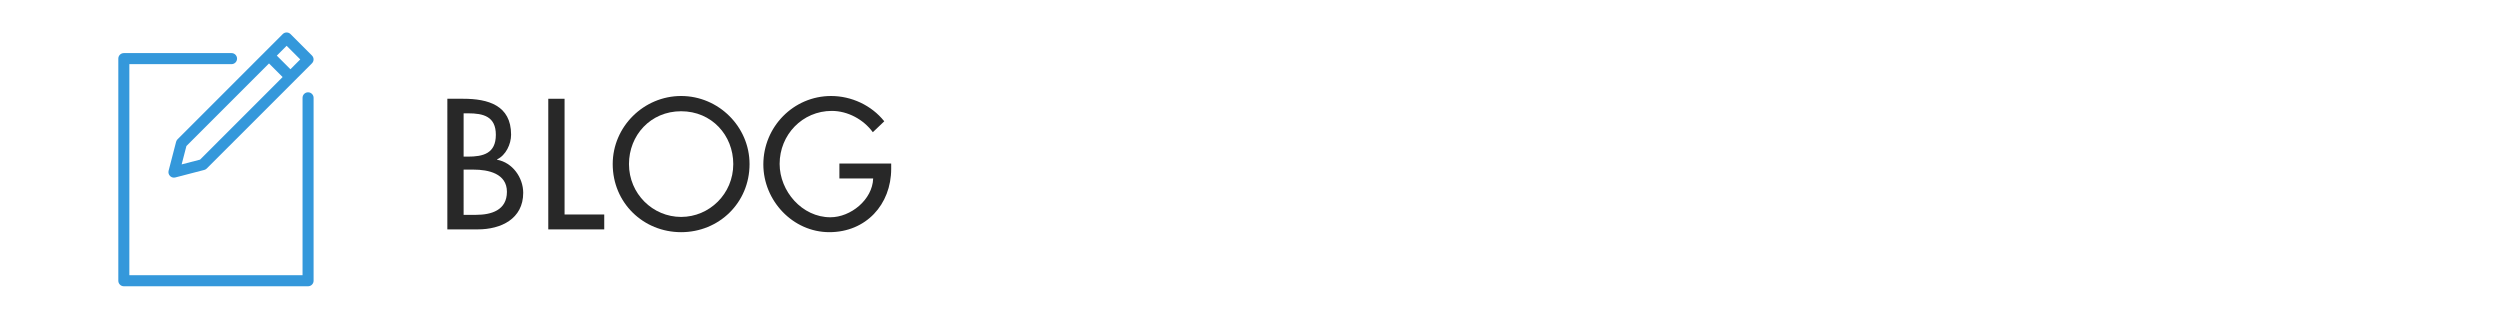 <?xml version="1.0" encoding="utf-8"?>
<!-- Generator: Adobe Illustrator 15.0.0, SVG Export Plug-In . SVG Version: 6.00 Build 0)  -->
<!DOCTYPE svg PUBLIC "-//W3C//DTD SVG 1.1//EN" "http://www.w3.org/Graphics/SVG/1.1/DTD/svg11.dtd">
<svg version="1.1" id="レイヤー_1" xmlns="http://www.w3.org/2000/svg" xmlns:xlink="http://www.w3.org/1999/xlink" x="0px"
	 y="0px" width="231px" height="31px" viewBox="0 0 231 31" enable-background="new 0 0 231 31" xml:space="preserve">
<g>
	<path fill="#282828" d="M41.334,9.126h1.473c2.272,0,4.418,0.593,4.418,3.313c0,0.881-0.48,1.904-1.297,2.289v0.031
		c1.425,0.256,2.417,1.649,2.417,3.058c0,2.417-2.065,3.378-4.193,3.378h-2.817V9.126z M42.838,14.473h0.385
		c1.425,0,2.593-0.289,2.593-2.018c0-1.696-1.152-1.984-2.561-1.984h-0.417V14.473z M42.838,19.851h1.153
		c1.393,0,2.849-0.416,2.849-2.129c0-1.695-1.729-2.049-3.073-2.049h-0.929V19.851z"/>
	<path fill="#282828" d="M52.166,19.819h3.666v1.377h-5.171V9.126h1.505V19.819z"/>
	<path fill="#282828" d="M69.258,15.161c0,3.586-2.833,6.292-6.322,6.292s-6.322-2.705-6.322-6.292c0-3.457,2.865-6.291,6.322-6.291
		S69.258,11.704,69.258,15.161z M67.754,15.161c0-2.656-1.985-4.882-4.818-4.882s-4.818,2.226-4.818,4.882
		c0,2.754,2.209,4.883,4.818,4.883S67.754,17.915,67.754,15.161z"/>
	<path fill="#282828" d="M82.346,15.113v0.48c0,3.314-2.337,5.859-5.714,5.859c-3.378,0-6.099-2.914-6.099-6.259
		c0-3.474,2.785-6.323,6.259-6.323c1.872,0,3.729,0.85,4.914,2.338l-1.057,1.008c-0.864-1.184-2.321-1.969-3.794-1.969
		c-2.705,0-4.817,2.193-4.817,4.898c0,2.53,2.08,4.93,4.689,4.93c1.873,0,3.89-1.617,3.954-3.586H77.56v-1.376H82.346z"/>
</g>
<g>
	<path fill="#3498DB" d="M24.495,4.779l-8.09,8.09c-0.063,0.063-0.109,0.145-0.133,0.232l-0.693,2.673
		c-0.046,0.176,0.006,0.361,0.133,0.488c0.098,0.098,0.227,0.15,0.359,0.15c0.044,0,0.087-0.006,0.129-0.016l2.674-0.695
		c0.089-0.023,0.168-0.068,0.232-0.133l8.09-8.089l0,0l0,0l1.629-1.629c0.199-0.199,0.199-0.521,0-0.721l-1.979-1.98
		C26.75,3.054,26.62,3,26.485,3c-0.136,0-0.266,0.054-0.36,0.149L24.495,4.779L24.495,4.779L24.495,4.779z M18.484,14.75l-1.7,0.441
		l0.441-1.699l7.631-7.631l1.258,1.259L18.484,14.75z M26.485,4.232l1.258,1.258l-0.907,0.908L25.578,5.14L26.485,4.232z"/>
	<path fill="#3498DB" d="M28.465,8.529c-0.282,0-0.51,0.229-0.51,0.51V25.43H11.952V5.927h9.443c0.282,0,0.509-0.229,0.509-0.511
		c0-0.282-0.227-0.51-0.509-0.51h-9.953c-0.281,0-0.51,0.228-0.51,0.51V25.94c0,0.281,0.229,0.511,0.51,0.511h17.023
		c0.282,0,0.511-0.229,0.511-0.511V9.039C28.976,8.757,28.747,8.529,28.465,8.529z"/>
</g>
</svg>
